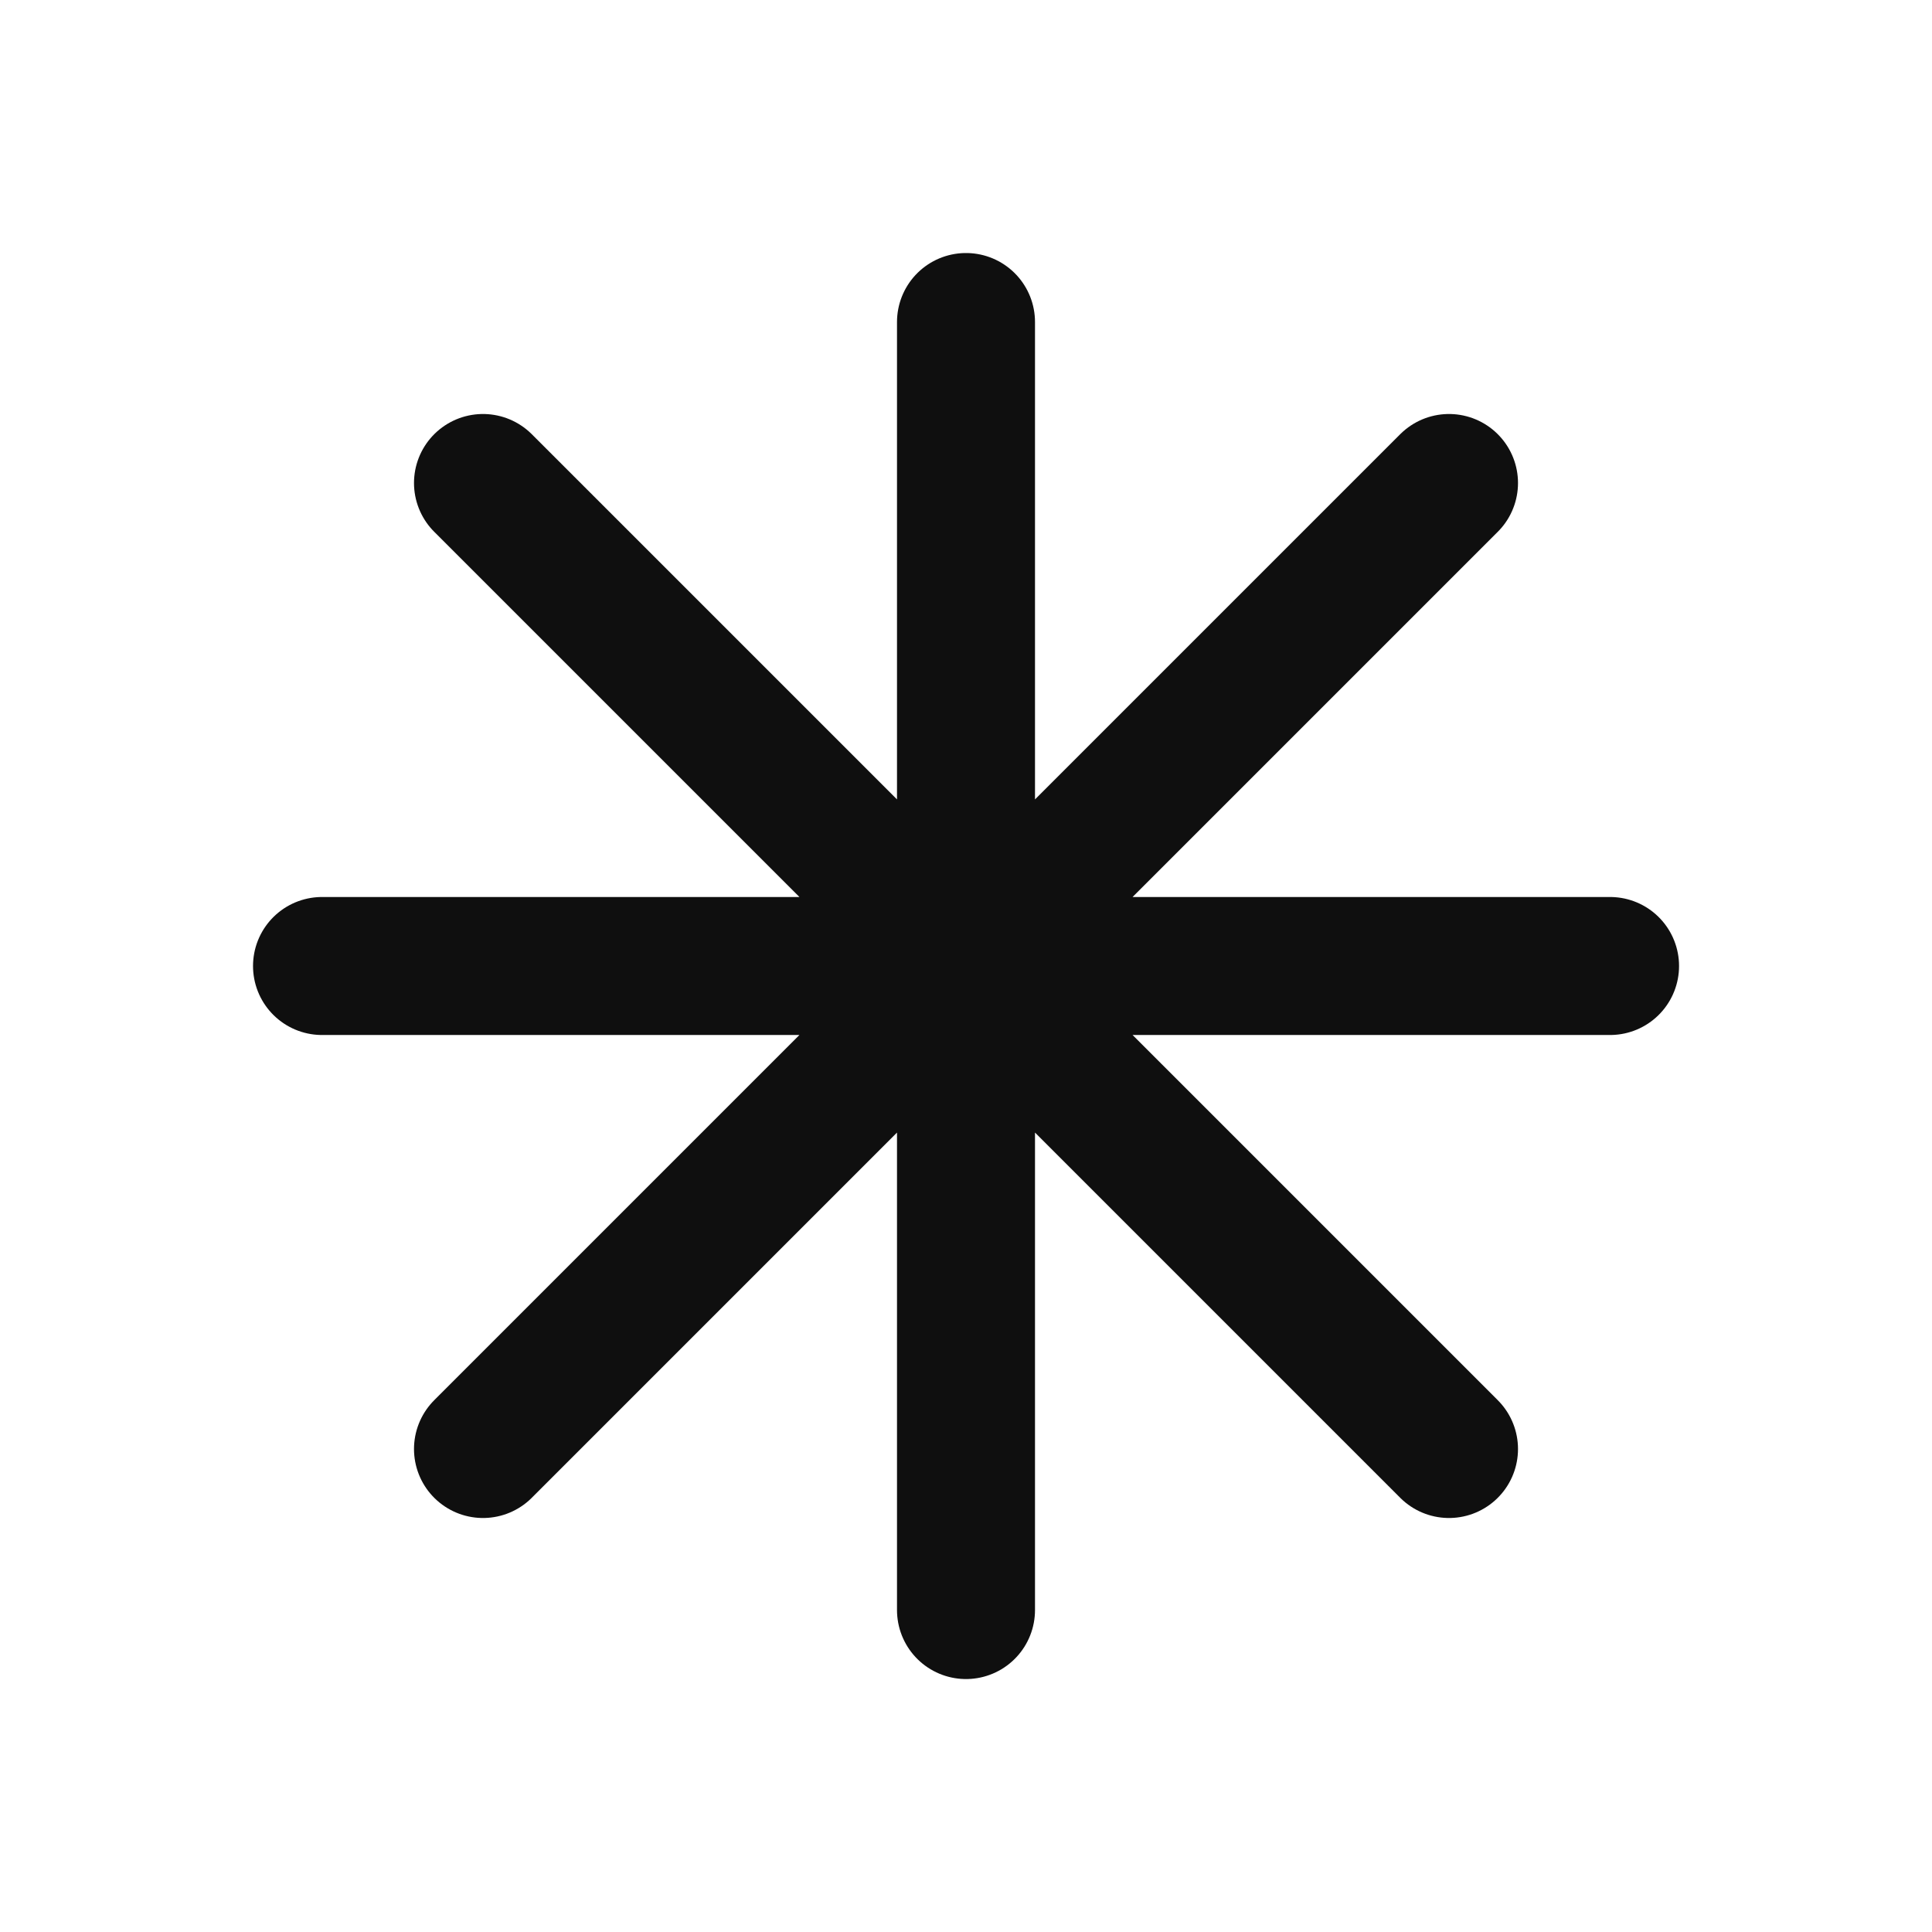 <svg width="28" height="28" viewBox="0 0 28 28" fill="none" xmlns="http://www.w3.org/2000/svg">
<path d="M14 4.667V23.334M21 7L7 21M23.334 14H4.667M21 21L7 7" stroke="#0F0F0F" stroke-width="2" stroke-linecap="round" stroke-linejoin="round"/>
</svg>
